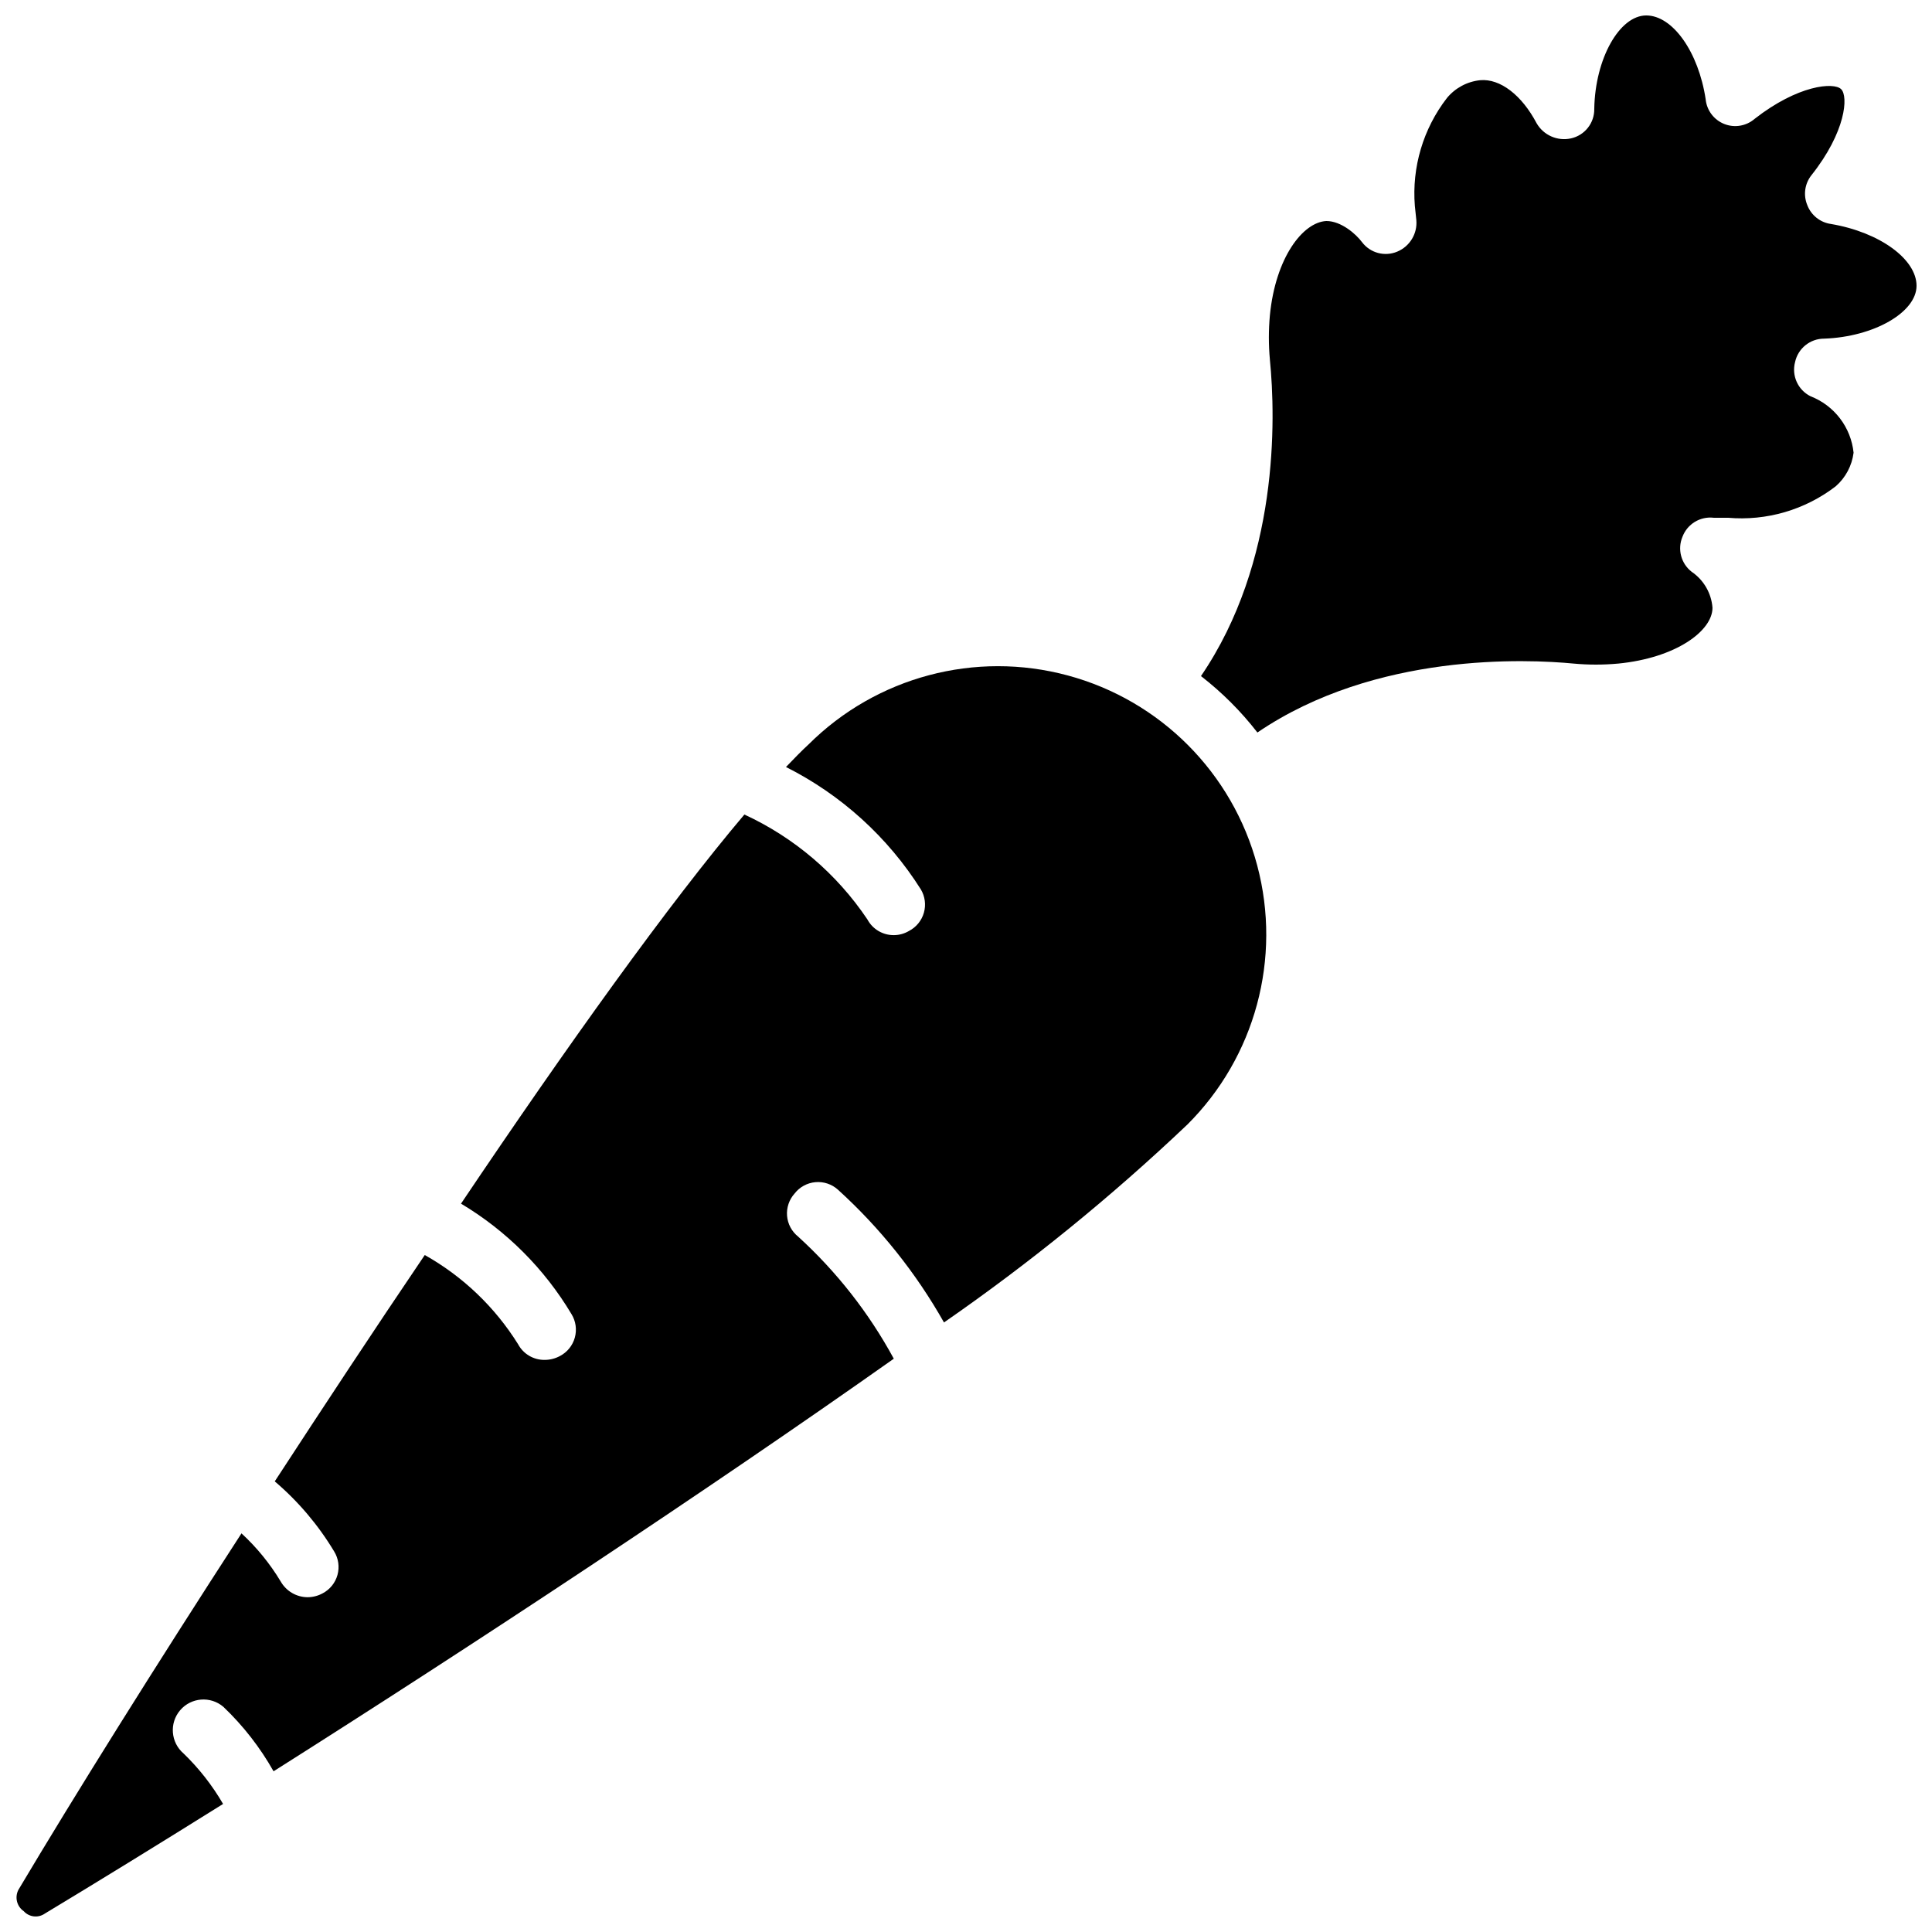 <?xml version="1.0" encoding="UTF-8"?>
<!-- Uploaded to: SVG Repo, www.svgrepo.com, Generator: SVG Repo Mixer Tools -->
<svg width="800px" height="800px" version="1.1" viewBox="144 144 512 512" xmlns="http://www.w3.org/2000/svg">
 <defs>
  <clipPath id="b">
   <path d="m462 148.09h189.9v190.91h-189.9z"/>
  </clipPath>
  <clipPath id="a">
   <path d="m148.09 320h331.91v331.9h-331.91z"/>
  </clipPath>
 </defs>
 <g>
  <g clip-path="url(#b)">
   <path d="m619.71 239.96c-0.953 3.606 0.758 7.387 4.094 9.051 3.094 1.203 5.797 3.234 7.812 5.871 2.016 2.641 3.262 5.785 3.602 9.086-0.434 3.445-2.113 6.609-4.723 8.898-8.145 6.262-18.344 9.238-28.578 8.344h-3.777c-3.582-0.414-6.988 1.66-8.266 5.035-1.387 3.293-0.387 7.106 2.441 9.289 3.191 2.172 5.219 5.68 5.512 9.527 0 6.141-9.684 13.305-25.031 14.801l-0.004-0.004c-3.902 0.359-7.828 0.359-11.73 0-12.281-1.18-52.508-3.07-83.836 18.262v0.004c-4.336-5.598-9.359-10.621-14.957-14.957 20.625-30.23 19.836-68.094 18.262-83.836h0.004c-0.363-3.93-0.363-7.883 0-11.809 1.496-15.273 8.738-24.641 14.957-24.953 3.938 0 7.871 3.465 9.445 5.59v-0.004c2.172 2.894 6.035 3.934 9.367 2.519 3.316-1.391 5.352-4.762 5.039-8.344l-0.395-3.777c-0.82-10.254 2.211-20.441 8.5-28.578 2.203-2.672 5.371-4.371 8.816-4.723 5.273-0.473 11.02 3.938 14.957 11.414 1.832 3.16 5.484 4.781 9.055 4.016 3.691-0.793 6.301-4.094 6.219-7.871 0.234-13.305 6.691-24.719 13.777-24.719 7.008 0 13.855 9.684 15.742 22.199 0.281 2.93 2.18 5.461 4.914 6.555s5.848 0.57 8.074-1.359c11.492-8.973 20.941-9.762 22.906-7.871 1.969 1.891 1.258 11.336-7.871 22.828-1.762 2.231-2.184 5.242-1.102 7.871 1.016 2.711 3.434 4.644 6.297 5.039 12.988 2.203 22.672 9.367 22.672 16.375 0 7.008-11.258 13.539-24.48 14.012-3.719-0.008-6.934 2.582-7.715 6.219z"/>
  </g>
  <g clip-path="url(#a)">
   <path d="m458.64 442.04c-20.121 19.098-41.672 36.625-64.473 52.426-7.43-13.152-16.918-25.031-28.102-35.188-1.625-1.465-3.789-2.188-5.969-1.992-2.184 0.191-4.184 1.285-5.523 3.016-1.449 1.613-2.172 3.754-1.992 5.914 0.18 2.16 1.242 4.148 2.938 5.5 10.199 9.293 18.766 20.23 25.348 32.355-49.359 34.875-111.86 76.121-164.37 109.34-3.566-6.32-8.047-12.078-13.301-17.082-3.414-2.914-8.543-2.508-11.457 0.902-2.91 3.414-2.504 8.543 0.906 11.457 4.094 3.953 7.617 8.457 10.473 13.379-17.633 11.02-33.77 20.941-47.23 29.047l-0.004 0.004c-1.754 1.227-4.152 0.957-5.59-0.633-1.836-1.258-2.441-3.691-1.414-5.664 15.035-25.27 36.055-58.883 59.117-94.465 4.055 3.734 7.551 8.027 10.391 12.75 1.453 2.551 4.148 4.141 7.086 4.172 1.402 0 2.781-0.352 4.016-1.023 1.934-1.008 3.363-2.777 3.945-4.879 0.582-2.106 0.266-4.359-0.875-6.219-4.207-7.004-9.523-13.281-15.746-18.578 12.988-19.918 26.371-40.227 39.754-59.984 10.094 5.668 18.594 13.793 24.719 23.617 1.391 2.609 4.125 4.223 7.086 4.172 1.402-0.004 2.781-0.355 4.012-1.023 1.938-1.012 3.367-2.777 3.949-4.883 0.582-2.106 0.266-4.356-0.879-6.219-7.184-12.039-17.246-22.102-29.281-29.281 28.102-41.801 55.102-79.508 75.098-103.12 13.207 6.098 24.48 15.711 32.59 27.789 1.391 2.609 4.129 4.223 7.086 4.172 1.387-0.016 2.742-0.395 3.934-1.102 1.93-0.996 3.359-2.746 3.957-4.832 0.594-2.086 0.305-4.324-0.809-6.191-8.746-13.855-21.102-25.066-35.738-32.43 2.125-2.203 4.172-4.328 5.984-5.984 18-17.93 44.195-24.895 68.723-18.27 24.527 6.621 43.656 25.828 50.184 50.379 6.527 24.555-0.539 50.723-18.539 68.652z"/>
  </g>
 </g>
</svg>